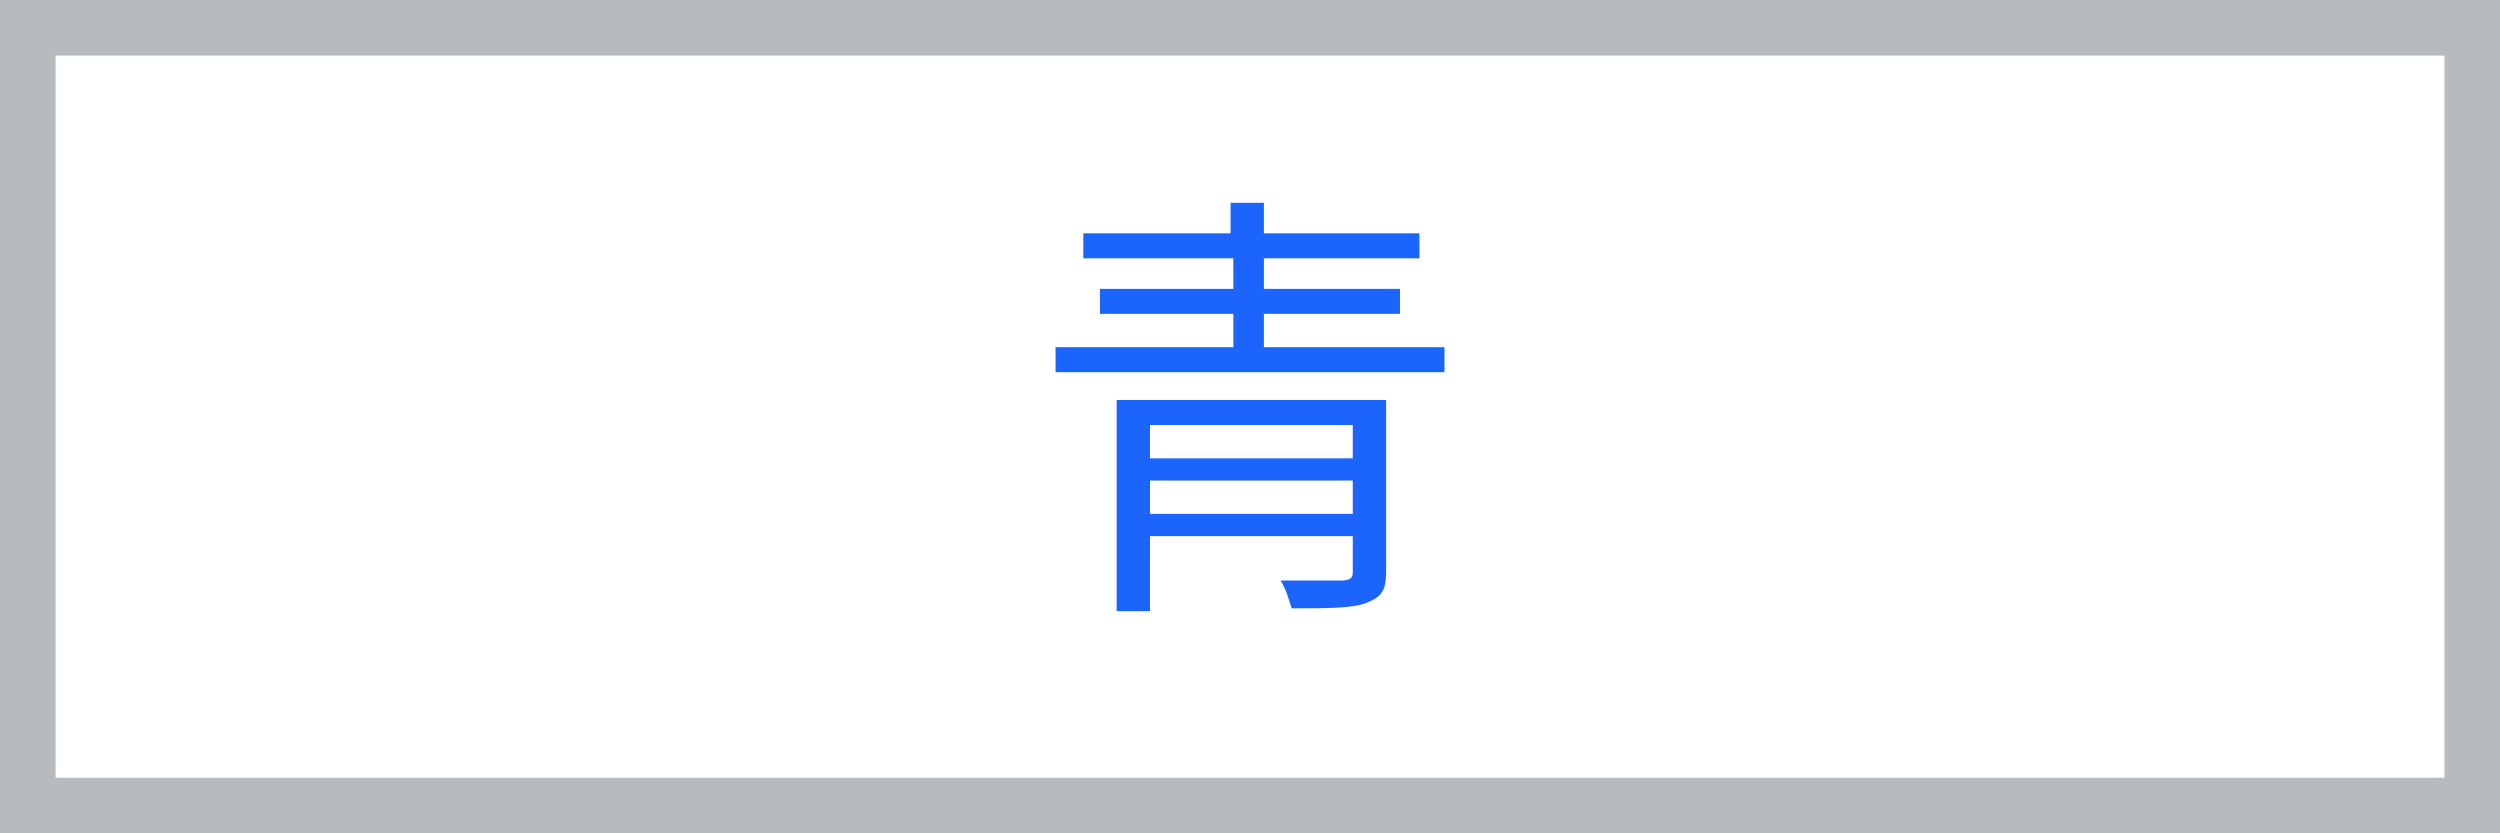 <?xml version="1.0" encoding="utf-8"?>
<!-- Generator: Adobe Illustrator 28.1.0, SVG Export Plug-In . SVG Version: 6.00 Build 0)  -->
<svg version="1.1" id="レイヤー_1" xmlns="http://www.w3.org/2000/svg" xmlns:xlink="http://www.w3.org/1999/xlink" x="0px"
	 y="0px" width="90px" height="30px" viewBox="0 0 90 30" style="enable-background:new 0 0 90 30;" xml:space="preserve">
<rect x="0" y="0" width="90" height="30" fill="#333333" stroke="none"/>
<style type="text/css">
	.st0{fill:#FFFFFF;}
	.st1{fill:#B5BBBF;}
	.st2{fill:#1B65FC;}
</style>
<g>
	<rect x="1" y="1" class="st0" width="88" height="28"/>
	<path class="st1" d="M88,2v26H2V2H88 M90,0H0v30h90V0L90,0z"/>
</g>
<g>
	<path class="st2" d="M52,12.5v0.9H38v-0.9h6.4v-1.2h-4.8v-0.9h4.8V9.3H39V8.4h5.3V7.3h1.2v1.1h5.6v0.9h-5.6v1.1h4.9v0.9h-4.9v1.2
		H52z M49.9,20.6c0,0.7-0.2,0.9-0.7,1.1s-1.4,0.2-2.7,0.2c-0.1-0.3-0.2-0.7-0.4-1c1,0,2,0,2.2,0c0.3,0,0.4-0.1,0.4-0.3v-1.3h-7.3V22
		h-1.2v-7.6h9.7V20.6z M41.4,15.3v1.2h7.3v-1.2H41.4z M48.7,18.5v-1.2h-7.3v1.2H48.7z"/>
</g>
</svg>
